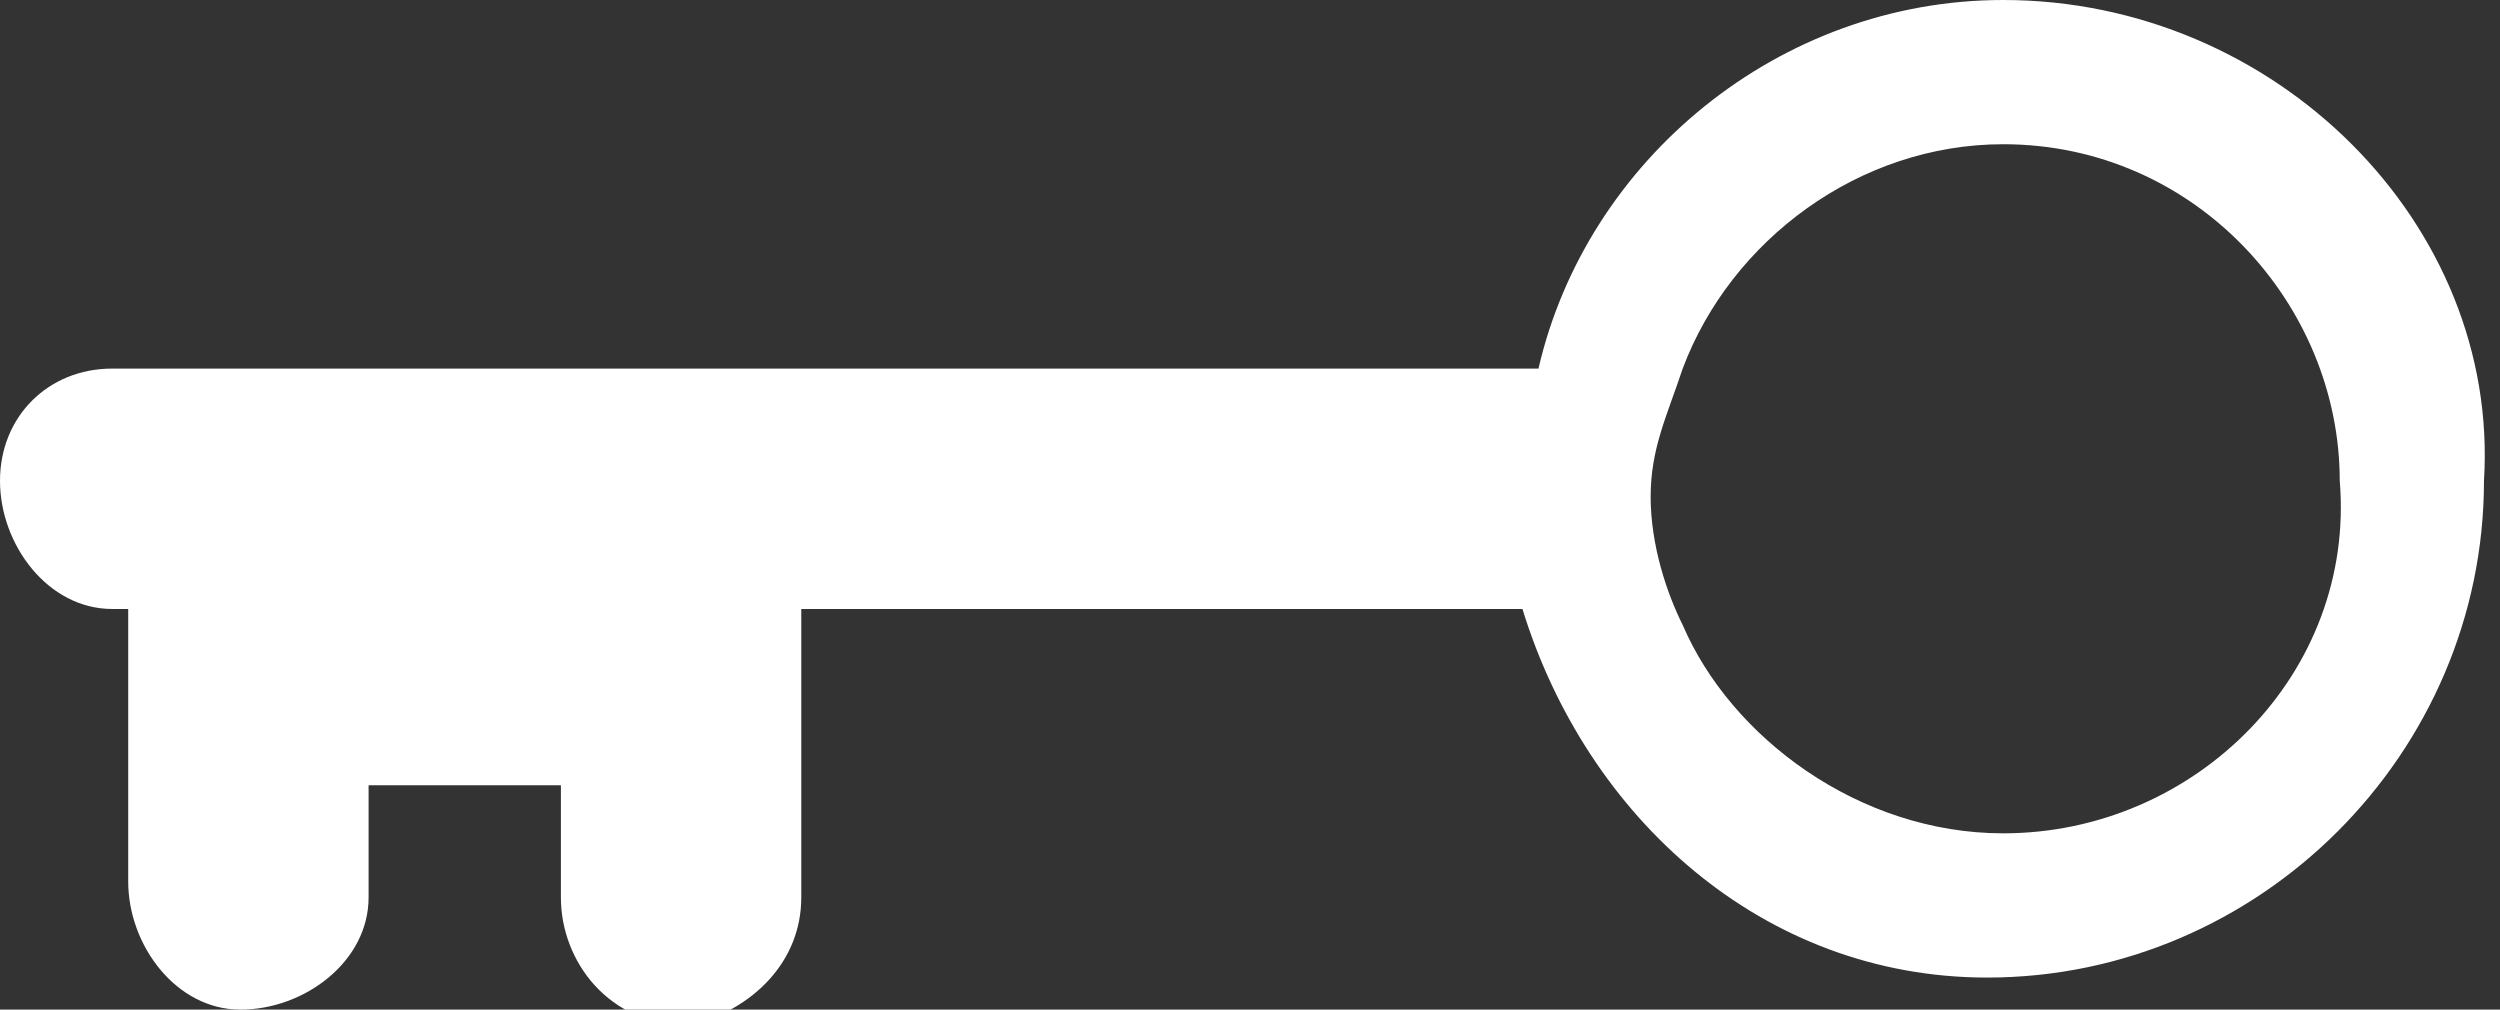 <?xml version="1.0" encoding="utf-8"?>
<!-- Generator: Adobe Illustrator 21.0.2, SVG Export Plug-In . SVG Version: 6.00 Build 0)  -->
<svg version="1.1" id="Calque_1" xmlns="http://www.w3.org/2000/svg" xmlns:xlink="http://www.w3.org/1999/xlink" x="0px" y="0px"
	 viewBox="0 0 15.6 6.3" style="enable-background:new 0 0 15.6 6.3;" xml:space="preserve">
<rect x="0" y="0" width="15.6" height="6.3" fill="#333333" stroke="none"/>
<style type="text/css">
	.st0{fill:#FFFFFF;}
</style>
<path class="st0" d="M12.5,0c-1.4,0-2.6,1-2.9,2.3H9.3c0,0,0,0,0,0H0.8c0,0,0,0-0.1,0C0.3,2.3,0,2.6,0,3c0,0.4,0.3,0.8,0.7,0.8h0
	h0.1l0,1.6c0,0,0,0,0,0.1c0,0.4,0.3,0.8,0.7,0.8c0.4,0,0.8-0.3,0.8-0.7h0l0-0.7h1.2l0,0.6c0,0,0,0,0,0.1c0,0.4,0.3,0.8,0.8,0.8
	C4.7,6.3,5,6,5,5.6l0,0V3.8h4.2c0,0,0,0,0,0h0.3c0.4,1.3,1.5,2.3,2.9,2.3c1.7,0,3.1-1.4,3.1-3.1C15.6,1.4,14.2,0,12.5,0z M12.5,5.2
	c-0.9,0-1.7-0.6-2-1.3c-0.1-0.2-0.2-0.5-0.2-0.8c0-0.3,0.1-0.5,0.2-0.8c0.3-0.8,1.1-1.4,2-1.4c1.2,0,2.1,1,2.1,2.1
	C14.7,4.2,13.7,5.2,12.5,5.2z"/>
</svg>
